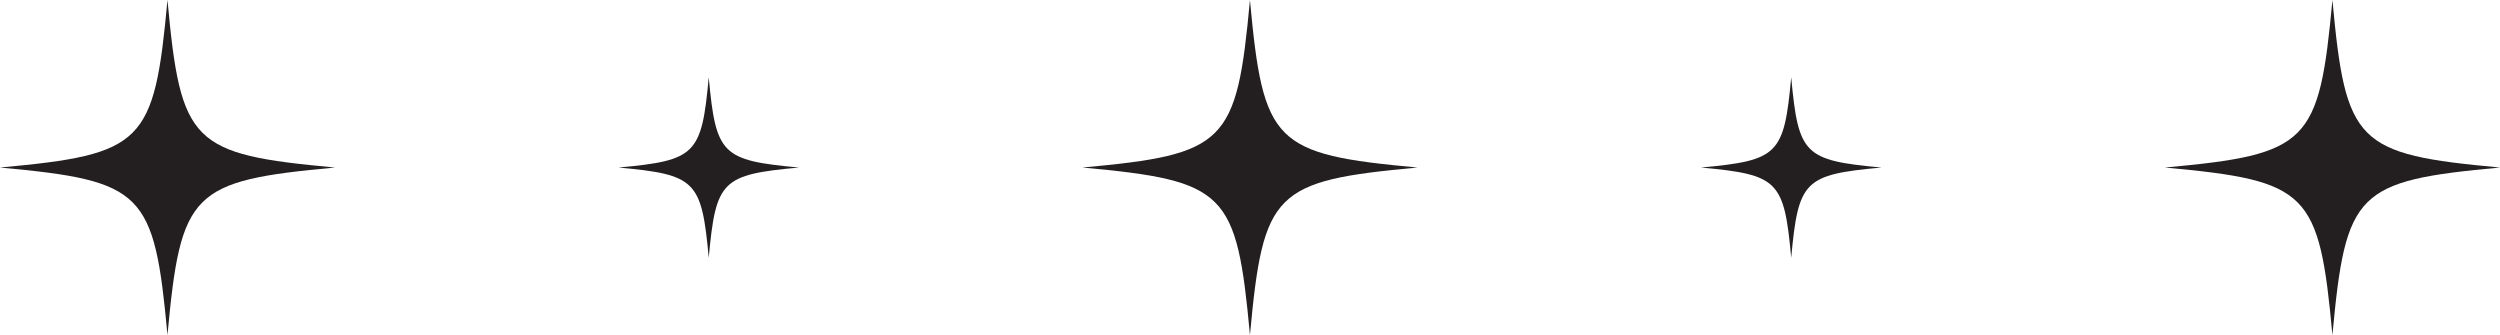 <?xml version="1.0" encoding="UTF-8"?> <svg xmlns="http://www.w3.org/2000/svg" width="97" height="13" viewBox="0 0 97 13" fill="none"> <path d="M84 6.5C89.57 7.014 89.985 7.427 90.498 13C91.012 7.427 91.428 7.014 97 6.5C91.428 5.989 91.012 5.571 90.498 -2.84202e-07C89.985 5.571 89.57 5.989 84 6.5Z" fill="#231F20"></path> <g clip-path="url(#clip0_931_69)"> <path d="M42 6.5C47.57 7.014 47.985 7.427 48.498 13C49.012 7.427 49.428 7.014 55 6.5C49.428 5.989 49.012 5.571 48.498 -2.84202e-07C47.985 5.571 47.57 5.989 42 6.5Z" fill="#231F20"></path> </g> <g clip-path="url(#clip1_931_69)"> <path d="M-2.84132e-07 6.5C5.57 7.014 5.985 7.427 6.498 13C7.012 7.427 7.428 7.014 13 6.5C7.428 5.989 7.012 5.571 6.498 -2.84202e-07C5.985 5.571 5.57 5.989 -2.84132e-07 6.5Z" fill="#231F20"></path> </g> <g clip-path="url(#clip2_931_69)"> <path d="M66 6.5C68.999 6.777 69.223 6.999 69.499 10C69.776 6.999 70 6.777 73 6.5C70 6.225 69.776 6 69.499 3C69.223 6 68.999 6.225 66 6.5Z" fill="#231F20"></path> </g> <g clip-path="url(#clip3_931_69)"> <path d="M24 6.5C26.999 6.777 27.223 6.999 27.499 10C27.776 6.999 28 6.777 31 6.5C28 6.225 27.776 6 27.499 3C27.223 6 26.999 6.225 24 6.5Z" fill="#231F20"></path> </g> <defs> <clipPath id="clip0_931_69"> <rect width="13" height="13" fill="white" transform="translate(55) rotate(90)"></rect> </clipPath> <clipPath id="clip1_931_69"> <rect width="13" height="13" fill="white" transform="translate(13) rotate(90)"></rect> </clipPath> <clipPath id="clip2_931_69"> <rect width="7" height="7" fill="white" transform="translate(73 3) rotate(90)"></rect> </clipPath> <clipPath id="clip3_931_69"> <rect width="7" height="7" fill="white" transform="translate(31 3) rotate(90)"></rect> </clipPath> </defs> </svg> 